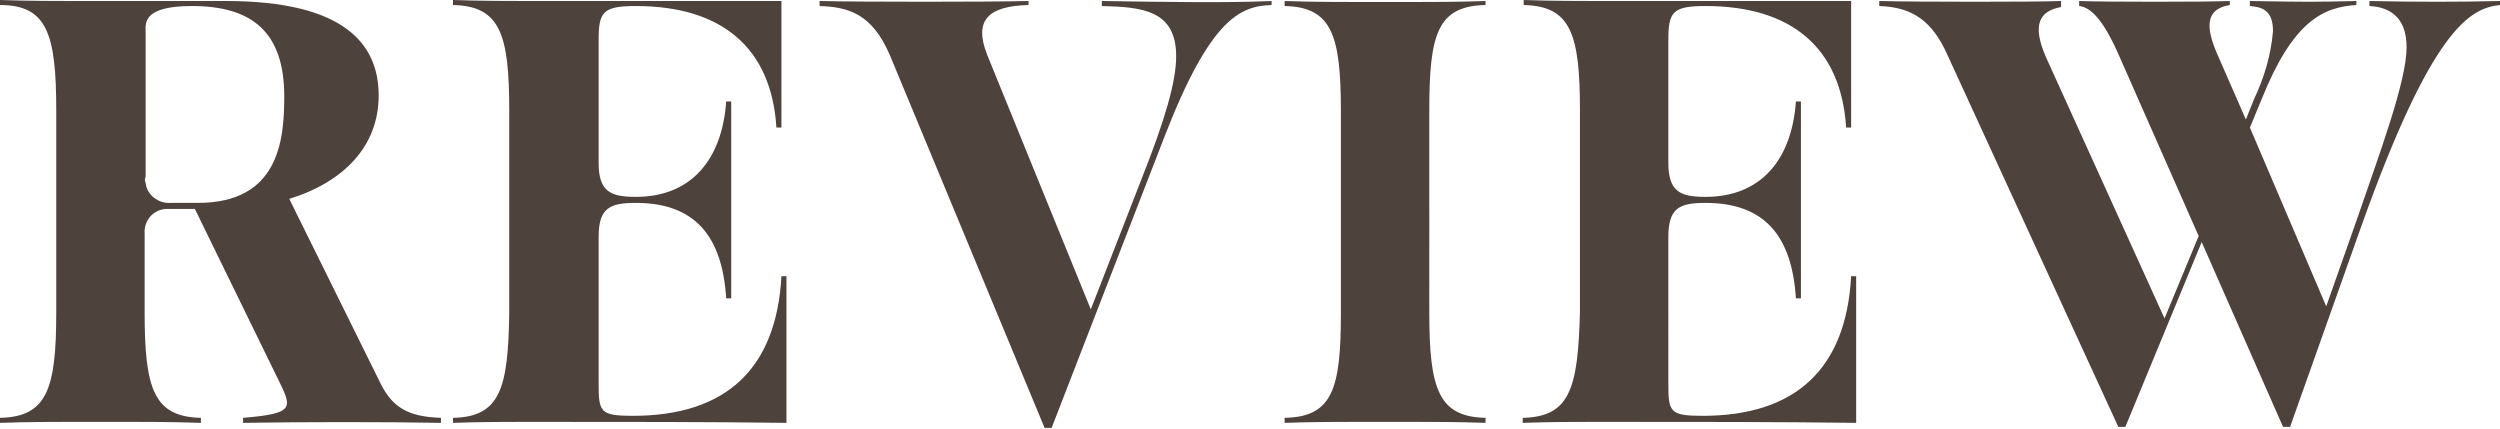 <svg xmlns="http://www.w3.org/2000/svg" xmlns:xlink="http://www.w3.org/1999/xlink" id="&#x30EC;&#x30A4;&#x30E4;&#x30FC;_1" x="0px" y="0px" viewBox="0 0 248.9 42.7" style="enable-background:new 0 0 248.9 42.7;" xml:space="preserve"><style type="text/css">	.st0{fill:#4E423C;}</style><path id="&#x30D1;&#x30B9;_624" class="st0" d="M0,41.6v0.5C2.6,42,6,42,7.3,42h5.4c1.3,0,4.7,0,7.3,0.1v-0.5c-4.7-0.1-5.6-2.9-5.6-10.5v-7.8 c-0.1-1.3,0.8-2.4,2.1-2.5c0.2,0,0.3,0,0.5,0h2.4L28,38.4c1.1,2.3,1,2.8-3.8,3.2v0.5c5.8-0.1,14.4-0.1,19.7,0v-0.5 c-3.2-0.1-4.8-1-6-3.4l-9.1-18.4c5.5-1.7,8.9-5.3,8.9-10.3c0-5.1-3.4-9.4-15.2-9.4H7.3C6,0.1,2.6,0.1,0,0v0.5 C4.7,0.5,5.6,3.4,5.6,11v20.1C5.6,38.7,4.7,41.5,0,41.6z M14.5,17.6V3.2c0-0.8-0.4-2.6,4.6-2.6c5.9,0,9.2,2.5,9.2,9 c0,4.3-0.5,10.6-8.6,10.6H17c-1.2,0.1-2.4-0.8-2.5-2C14.4,18,14.4,17.8,14.5,17.6z M45.1,41.6v0.5c2.6-0.1,6-0.1,7.3-0.1 c10.1,0,18.1,0,25.9,0.1V27.5h-0.5c-0.5,9.2-5.5,13.9-14.8,13.9c-3.3,0-3.4-0.4-3.4-3.3V23.6c0-2.9,1.1-3.4,3.7-3.4 c5.8,0,8.6,3.2,9,9.5h0.5V10.1h-0.5c-0.4,5.7-3.4,9.5-9,9.5c-2.5,0-3.7-0.5-3.7-3.4V4c0-2.8,0.4-3.4,3.7-3.4c8.5,0,13.5,4.1,14,12.1 h0.5V0.1H52.4c-1.3,0-4.7,0-7.3-0.1v0.5c4.7,0.1,5.6,2.9,5.6,10.5v20.1C50.6,38.7,49.8,41.5,45.1,41.6z M88.6,5.5l15.4,37.1h0.7 l11.2-28.9c4.6-11.9,7.6-13.1,10.7-13.2V0.1c-4.5,0.2-10.2,0.1-16.9,0v0.5c4,0.1,7.4,0.4,7.4,5c0,2.5-1.1,6.3-3.4,12.1l-5.1,13.1 L98.3,5.5c-1.4-3.5,0.1-4.9,4.1-5V0.1c-4,0.1-16.8,0.1-20.8,0v0.5C84.4,0.7,86.8,1.3,88.6,5.5z M127.9,41.6v0.5 c2.6-0.1,6-0.1,7.3-0.1h5.4c1.3,0,4.7,0,7.3,0.1v-0.5c-4.7-0.1-5.6-2.9-5.6-10.5V11c0-7.6,0.8-10.4,5.6-10.5V0.1 c-2.6,0.1-6,0.1-7.3,0.1h-5.4c-1.3,0-4.7,0-7.3-0.1v0.5c4.7,0.1,5.6,2.9,5.6,10.5v20C133.5,38.7,132.7,41.5,127.9,41.6z M151.6,41.6 v0.5c2.6-0.1,6-0.1,7.3-0.1c10.1,0,18.1,0,25.9,0.1V27.5h-0.5c-0.5,9.2-5.5,13.9-14.8,13.9c-3.3,0-3.4-0.4-3.4-3.3V23.6 c0-2.9,1.1-3.4,3.7-3.4c5.8,0,8.6,3.2,9,9.5h0.5V10.1h-0.5c-0.4,5.7-3.4,9.5-9,9.5c-2.5,0-3.7-0.5-3.7-3.4V4c0-2.8,0.4-3.4,3.7-3.4 c8.5,0,13.5,4.1,14,12.1h0.5V0.1h-25.3c-1.3,0-4.7,0-7.3-0.1v0.5c4.7,0.1,5.6,2.9,5.6,10.5v20.1C157.1,38.7,156.3,41.5,151.6,41.6z  M193.9,5.5l17,37h0.7l7.6-18.4l8.1,18.4h0.7l7.1-20c7-19.6,10.8-21.7,13.8-22V0.1c-4,0.1-8.5,0.1-13,0v0.5c1.9,0.1,3.7,1,3.7,4.1 c0,3.4-2.7,10.6-5,17.3l-3,8.5L224,12.7l1.2-2.9c3.1-7.7,6.1-9.1,9.4-9.3V0.1c-4.4,0.1-4.7,0.1-10.6,0v0.5c1.2,0.1,2.3,0.4,2.3,2.5 c-0.2,2.4-0.9,4.7-1.9,6.8l-0.8,2l-2.8-6.4c-1.2-2.7-1.3-4.6,1.2-5V0.1c-2.3,0.1-12.7,0.1-15,0v0.5c1.1,0.1,2.4,1.3,4,5l7.9,17.9 l-3.4,8.2l-11.8-26c-1.4-3.2-0.7-4.6,1.5-5V0.1c-2.3,0.1-14.5,0.1-18.1,0v0.5C190.4,0.7,192.4,2.1,193.9,5.5z"></path></svg>